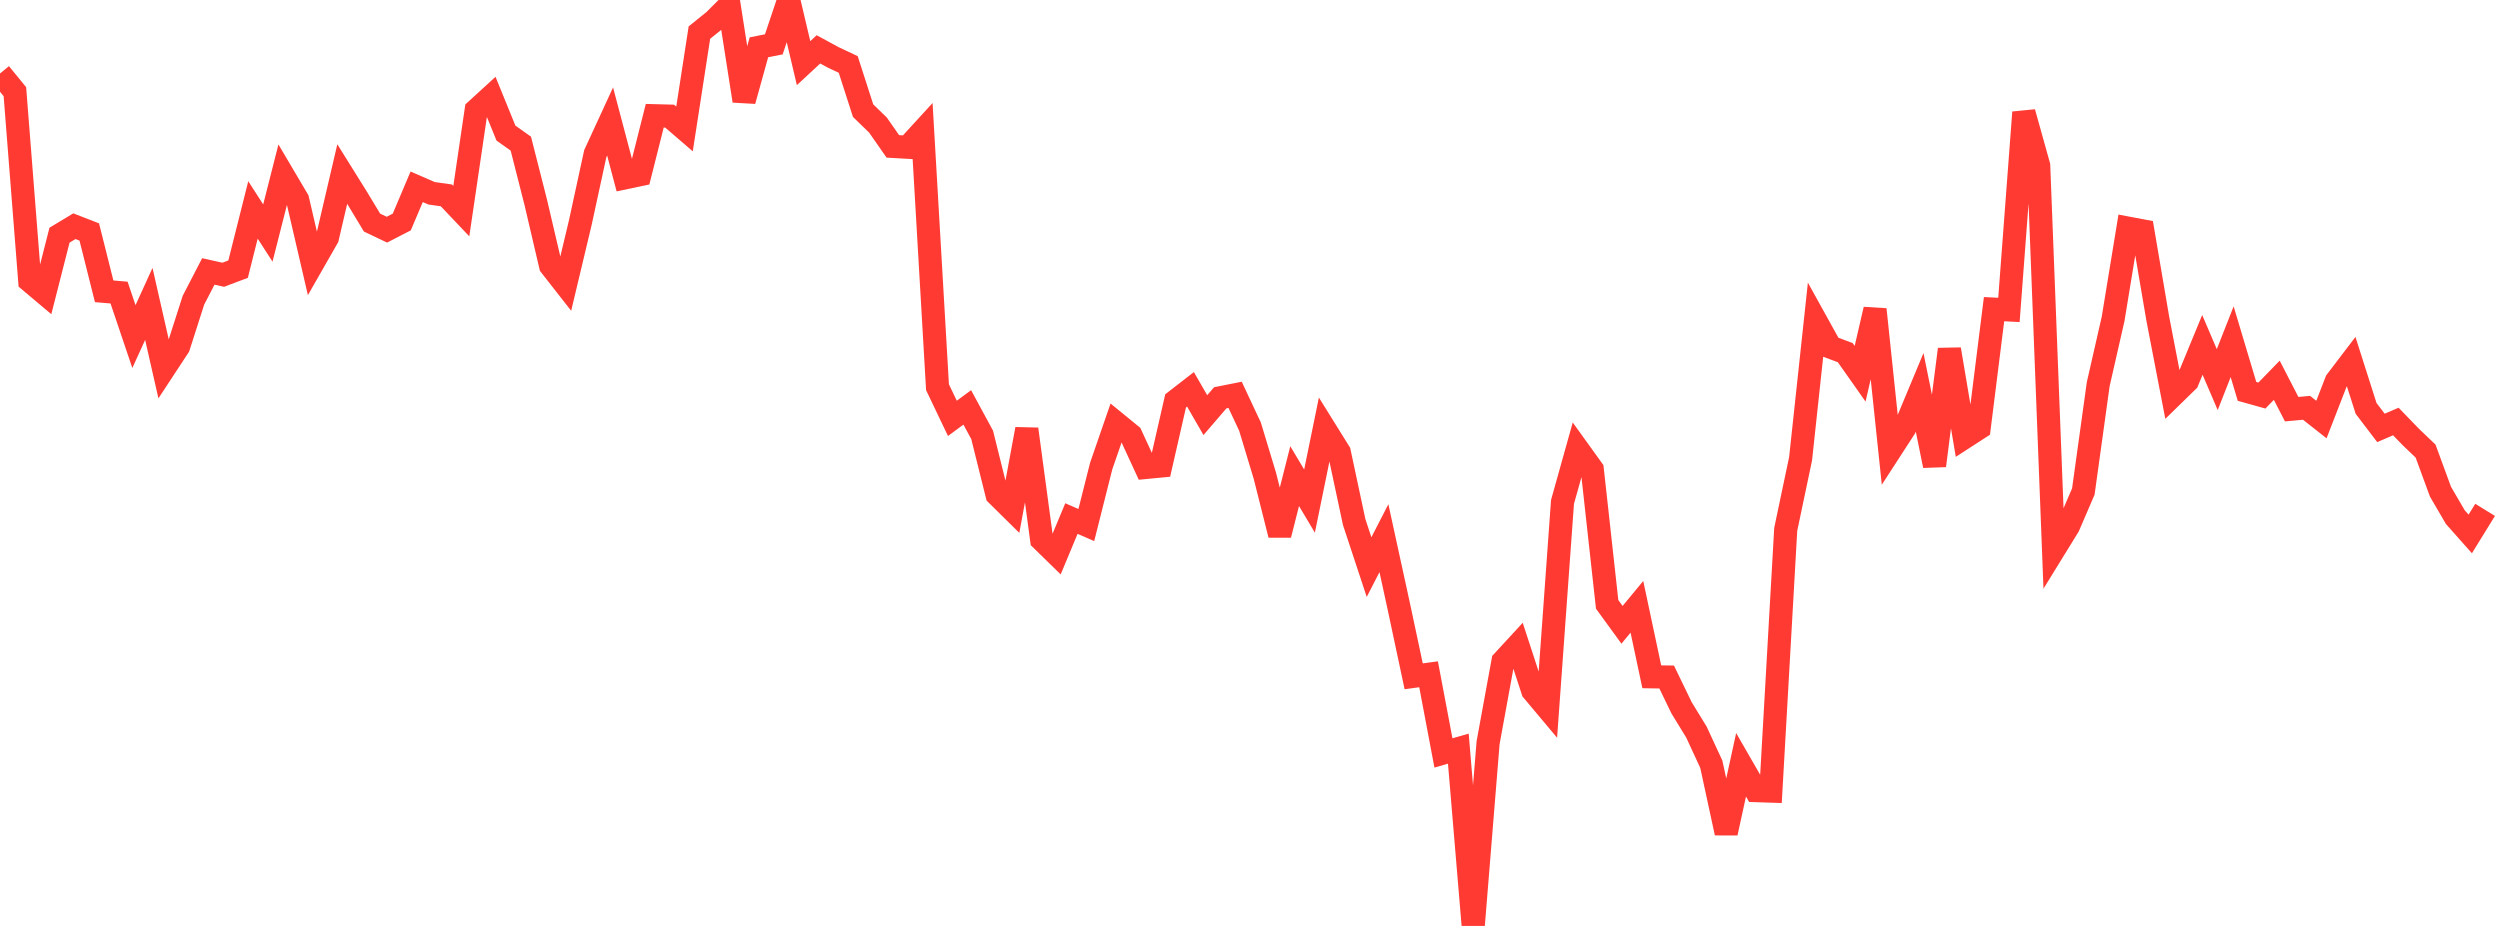 <?xml version="1.0" standalone="no"?>
<!DOCTYPE svg PUBLIC "-//W3C//DTD SVG 1.1//EN" "http://www.w3.org/Graphics/SVG/1.1/DTD/svg11.dtd">

<svg width="135" height="50" viewBox="0 0 135 50" preserveAspectRatio="none" 
  xmlns="http://www.w3.org/2000/svg"
  xmlns:xlink="http://www.w3.org/1999/xlink">


<polyline points="0.0, 3.968 0.804, 4.951 1.607, 15.17 2.411, 15.847 3.214, 12.699 4.018, 12.215 4.821, 12.527 5.625, 15.731 6.429, 15.799 7.232, 18.176 8.036, 16.411 8.839, 19.941 9.643, 18.717 10.446, 16.21 11.25, 14.657 12.054, 14.837 12.857, 14.534 13.661, 11.336 14.464, 12.584 15.268, 9.423 16.071, 10.783 16.875, 14.244 17.679, 12.837 18.482, 9.398 19.286, 10.688 20.089, 12.019 20.893, 12.402 21.696, 11.988 22.5, 10.087 23.304, 10.437 24.107, 10.552 24.911, 11.4 25.714, 5.95 26.518, 5.214 27.321, 7.186 28.125, 7.757 28.929, 10.917 29.732, 14.349 30.536, 15.376 31.339, 12.009 32.143, 8.303 32.946, 6.561 33.75, 9.601 34.554, 9.432 35.357, 6.25 36.161, 6.271 36.964, 6.963 37.768, 1.76 38.571, 1.113 39.375, 0.306 40.179, 5.445 40.982, 2.554 41.786, 2.394 42.589, 0.0 43.393, 3.41 44.196, 2.665 45.0, 3.102 45.804, 3.481 46.607, 5.973 47.411, 6.754 48.214, 7.905 49.018, 7.951 49.821, 7.075 50.625, 20.91 51.429, 22.592 52.232, 21.999 53.036, 23.484 53.839, 26.71 54.643, 27.503 55.446, 23.172 56.25, 29.142 57.054, 29.927 57.857, 28.002 58.661, 28.352 59.464, 25.167 60.268, 22.841 61.071, 23.497 61.875, 25.242 62.679, 25.165 63.482, 21.648 64.286, 21.025 65.089, 22.417 65.893, 21.481 66.696, 21.321 67.5, 23.037 68.304, 25.696 69.107, 28.885 69.911, 25.711 70.714, 27.058 71.518, 23.129 72.321, 24.42 73.125, 28.19 73.929, 30.624 74.732, 29.062 75.536, 32.751 76.339, 36.521 77.143, 36.411 77.946, 40.659 78.75, 40.427 79.554, 50.0 80.357, 40.105 81.161, 35.71 81.964, 34.838 82.768, 37.298 83.571, 38.255 84.375, 27.104 85.179, 24.233 85.982, 25.348 86.786, 32.636 87.589, 33.74 88.393, 32.767 89.196, 36.546 90.0, 36.559 90.804, 38.221 91.607, 39.532 92.411, 41.27 93.214, 44.981 94.018, 41.298 94.821, 42.693 95.625, 42.719 96.429, 28.585 97.232, 24.768 98.036, 17.292 98.839, 18.742 99.643, 19.043 100.446, 20.183 101.25, 16.708 102.054, 24.353 102.857, 23.115 103.661, 21.187 104.464, 25.146 105.268, 18.862 106.071, 23.629 106.875, 23.108 107.679, 16.694 108.482, 16.736 109.286, 6.067 110.089, 8.943 110.893, 29.714 111.696, 28.411 112.5, 26.542 113.304, 20.745 114.107, 17.223 114.911, 12.32 115.714, 12.471 116.518, 17.195 117.321, 21.36 118.125, 20.575 118.929, 18.624 119.732, 20.499 120.536, 18.454 121.339, 21.134 122.143, 21.36 122.946, 20.534 123.75, 22.095 124.554, 22.022 125.357, 22.655 126.161, 20.583 126.964, 19.529 127.768, 22.052 128.571, 23.107 129.375, 22.761 130.179, 23.592 130.982, 24.361 131.786, 26.552 132.589, 27.927 133.393, 28.833 134.196, 27.533" fill="none" stroke="#ff3a33" stroke-width="1.25"/>

</svg>